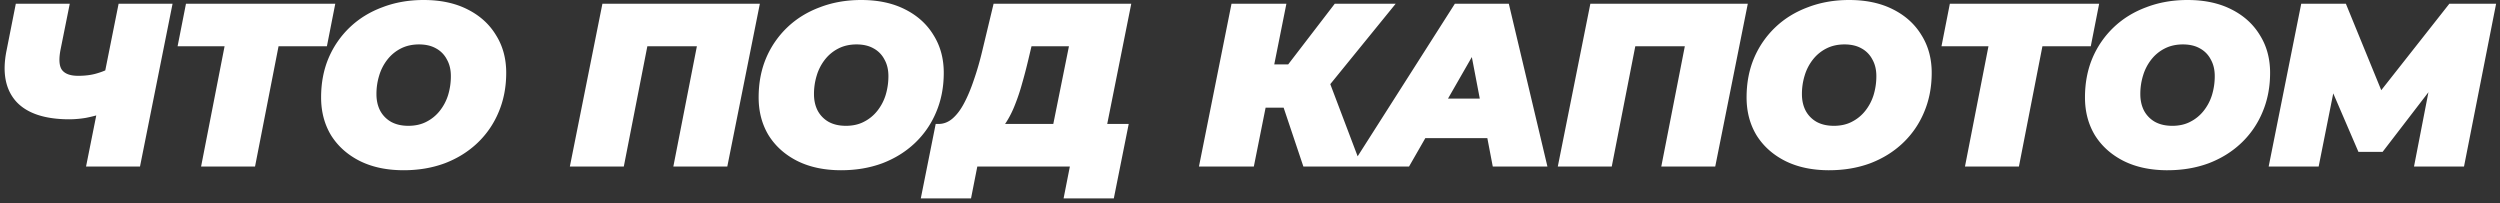 <svg xmlns="http://www.w3.org/2000/svg" fill="none" viewBox="0 0 344 28"><rect x="0" y="0" width="344" height="28" fill="#333333" stroke="none"/><path fill="#fff" d="M14.56 15.488c-1.045.341-1.973.587-2.784.736a14.27 14.27 0 01-2.208.192c-3.413 0-5.867-.821-7.36-2.464C.736 12.288.298 9.962.896 6.976L2.176.512H9.6L8.352 6.72c-.277 1.365-.224 2.325.16 2.88.405.555 1.152.832 2.24.832.96 0 1.803-.107 2.528-.32.747-.213 1.376-.47 1.888-.768l-.608 6.144zm-2.72 7.424l4.48-22.4h7.424l-4.48 22.4H11.84zm15.83 0l3.55-18.176 1.312 1.632h-8.096L25.59.512h20.544l-1.152 5.856h-8.288l1.953-1.632-3.553 18.176H27.67zm27.873.512c-2.325 0-4.34-.427-6.047-1.28-1.686-.853-2.998-2.027-3.937-3.52-.917-1.515-1.375-3.253-1.375-5.216 0-1.984.34-3.787 1.024-5.408a12.687 12.687 0 012.944-4.256c1.258-1.195 2.752-2.112 4.48-2.752C54.358.331 56.248 0 58.294 0c2.326 0 4.331.427 6.016 1.28 1.707.853 3.02 2.037 3.936 3.552.94 1.493 1.409 3.221 1.409 5.184 0 1.984-.353 3.797-1.056 5.44a12.382 12.382 0 01-2.912 4.224c-1.26 1.195-2.753 2.123-4.48 2.784-1.728.64-3.616.96-5.664.96zm.64-6.112c.94 0 1.76-.181 2.465-.544a5.505 5.505 0 001.855-1.504 6.658 6.658 0 001.153-2.176 8.873 8.873 0 00.383-2.624c0-.875-.18-1.632-.544-2.272a3.602 3.602 0 00-1.503-1.536c-.64-.363-1.42-.544-2.336-.544-.918 0-1.74.181-2.465.544a5.504 5.504 0 00-1.855 1.504 6.605 6.605 0 00-1.152 2.208 8.56 8.56 0 00-.384 2.592c0 .853.17 1.61.512 2.272a3.86 3.86 0 001.504 1.536c.66.363 1.45.544 2.367.544zm22.229 5.6l4.48-22.4h21.664l-4.48 22.4h-7.424l3.552-18.144 1.312 1.6h-10.08l1.951-1.6-3.552 18.144h-7.423zm37.337.512c-2.326 0-4.342-.427-6.048-1.28-1.686-.853-2.998-2.027-3.936-3.52-.918-1.515-1.376-3.253-1.376-5.216 0-1.984.341-3.787 1.024-5.408a12.683 12.683 0 012.944-4.256c1.258-1.195 2.752-2.112 4.48-2.752C114.565.331 116.453 0 118.501 0c2.325 0 4.33.427 6.016 1.28 1.706.853 3.018 2.037 3.936 3.552.938 1.493 1.408 3.221 1.408 5.184 0 1.984-.352 3.797-1.056 5.44a12.396 12.396 0 01-2.912 4.224c-1.259 1.195-2.752 2.123-4.48 2.784-1.728.64-3.616.96-5.664.96zm.64-6.112c.938 0 1.76-.181 2.464-.544a5.508 5.508 0 001.856-1.504 6.658 6.658 0 001.152-2.176 8.873 8.873 0 00.384-2.624c0-.875-.182-1.632-.544-2.272a3.608 3.608 0 00-1.504-1.536c-.64-.363-1.419-.544-2.336-.544-.918 0-1.739.181-2.464.544a5.497 5.497 0 00-1.856 1.504 6.605 6.605 0 00-1.152 2.208 8.56 8.56 0 00-.384 2.592c0 .853.17 1.61.512 2.272a3.856 3.856 0 001.504 1.536c.661.363 1.45.544 2.368.544zm28.009 2.4l2.688-13.344h-5.152l-.448 1.888a67.592 67.592 0 01-.864 3.296 26.82 26.82 0 01-.928 2.784c-.32.832-.683 1.579-1.088 2.24a6.603 6.603 0 01-1.312 1.6l-8.16-1.12c.704 0 1.344-.245 1.92-.736.597-.512 1.13-1.216 1.6-2.112.49-.917.938-1.984 1.344-3.2.426-1.216.81-2.539 1.152-3.968l1.568-6.528h18.944l-3.84 19.2h-7.424zm-17.696 7.584l2.048-10.24h26.56l-2.048 10.24h-6.912l.864-4.384h-12.736l-.864 4.384h-6.912zm38.274-4.384l4.48-22.4h7.552l-4.48 22.4h-7.552zm7.008-8.096l1.184-5.952h8.48l-1.184 5.952h-8.48zm7.36 8.096l-3.52-10.496 6.208-3.52 5.312 14.016h-8zm2.944-10.4l-7.296-.704L183.664.512h8.384l-9.76 12zm3.629 10.4l14.272-22.4h7.424l5.312 22.4h-7.52L201.789 4h2.944l-10.848 18.912h-7.968zm6.592-3.904l3.008-5.44h10.304l.832 5.44h-14.144zm21.844 3.904l4.48-22.4h21.664l-4.48 22.4h-7.424l3.552-18.144 1.312 1.6h-10.08l1.952-1.6-3.552 18.144h-7.424zm37.337.512c-2.326 0-4.342-.427-6.048-1.28-1.686-.853-2.998-2.027-3.936-3.52-.918-1.515-1.376-3.253-1.376-5.216 0-1.984.341-3.787 1.024-5.408a12.683 12.683 0 012.944-4.256c1.258-1.195 2.752-2.112 4.48-2.752C250.506.331 252.394 0 254.442 0c2.325 0 4.33.427 6.016 1.28 1.706.853 3.018 2.037 3.936 3.552.938 1.493 1.408 3.221 1.408 5.184 0 1.984-.352 3.797-1.056 5.44a12.396 12.396 0 01-2.912 4.224c-1.259 1.195-2.752 2.123-4.48 2.784-1.728.64-3.616.96-5.664.96zm.64-6.112c.938 0 1.76-.181 2.464-.544a5.508 5.508 0 001.856-1.504 6.658 6.658 0 001.152-2.176 8.873 8.873 0 00.384-2.624c0-.875-.182-1.632-.544-2.272a3.608 3.608 0 00-1.504-1.536c-.64-.363-1.419-.544-2.336-.544-.918 0-1.739.181-2.464.544a5.497 5.497 0 00-1.856 1.504 6.605 6.605 0 00-1.152 2.208 8.56 8.56 0 00-.384 2.592c0 .853.17 1.61.512 2.272a3.856 3.856 0 001.504 1.536c.661.363 1.45.544 2.368.544zm18.049 5.6l3.552-18.176 1.312 1.632h-8.096l1.152-5.856h20.544l-1.152 5.856h-8.288l1.952-1.632-3.552 18.176h-7.424zm27.874.512c-2.325 0-4.341-.427-6.048-1.28-1.685-.853-2.997-2.027-3.936-3.52-.917-1.515-1.376-3.253-1.376-5.216 0-1.984.342-3.787 1.024-5.408a12.697 12.697 0 012.944-4.256c1.259-1.195 2.752-2.112 4.48-2.752C297.069.331 298.957 0 301.005 0c2.326 0 4.331.427 6.016 1.28 1.707.853 3.019 2.037 3.936 3.552.939 1.493 1.408 3.221 1.408 5.184 0 1.984-.352 3.797-1.056 5.44a12.368 12.368 0 01-2.912 4.224c-1.258 1.195-2.752 2.123-4.48 2.784-1.728.64-3.616.96-5.664.96zm.64-6.112c.939 0 1.76-.181 2.464-.544a5.498 5.498 0 001.856-1.504 6.658 6.658 0 001.152-2.176 8.873 8.873 0 00.384-2.624c0-.875-.181-1.632-.544-2.272a3.597 3.597 0 00-1.504-1.536c-.64-.363-1.418-.544-2.336-.544-.917 0-1.738.181-2.464.544a5.507 5.507 0 00-1.856 1.504 6.605 6.605 0 00-1.152 2.208 8.56 8.56 0 00-.384 2.592c0 .853.171 1.61.512 2.272a3.863 3.863 0 001.504 1.536c.662.363 1.451.544 2.368.544zm13.275 5.6l4.48-22.4h6.144l5.984 14.624h-3.264L337.032.512h6.432l-4.416 22.4h-6.88l2.336-12.032 1.088-.064-7.744 10.08h-3.328l-4.352-10.112 1.28.096-2.4 12.032h-6.88z"/></svg>